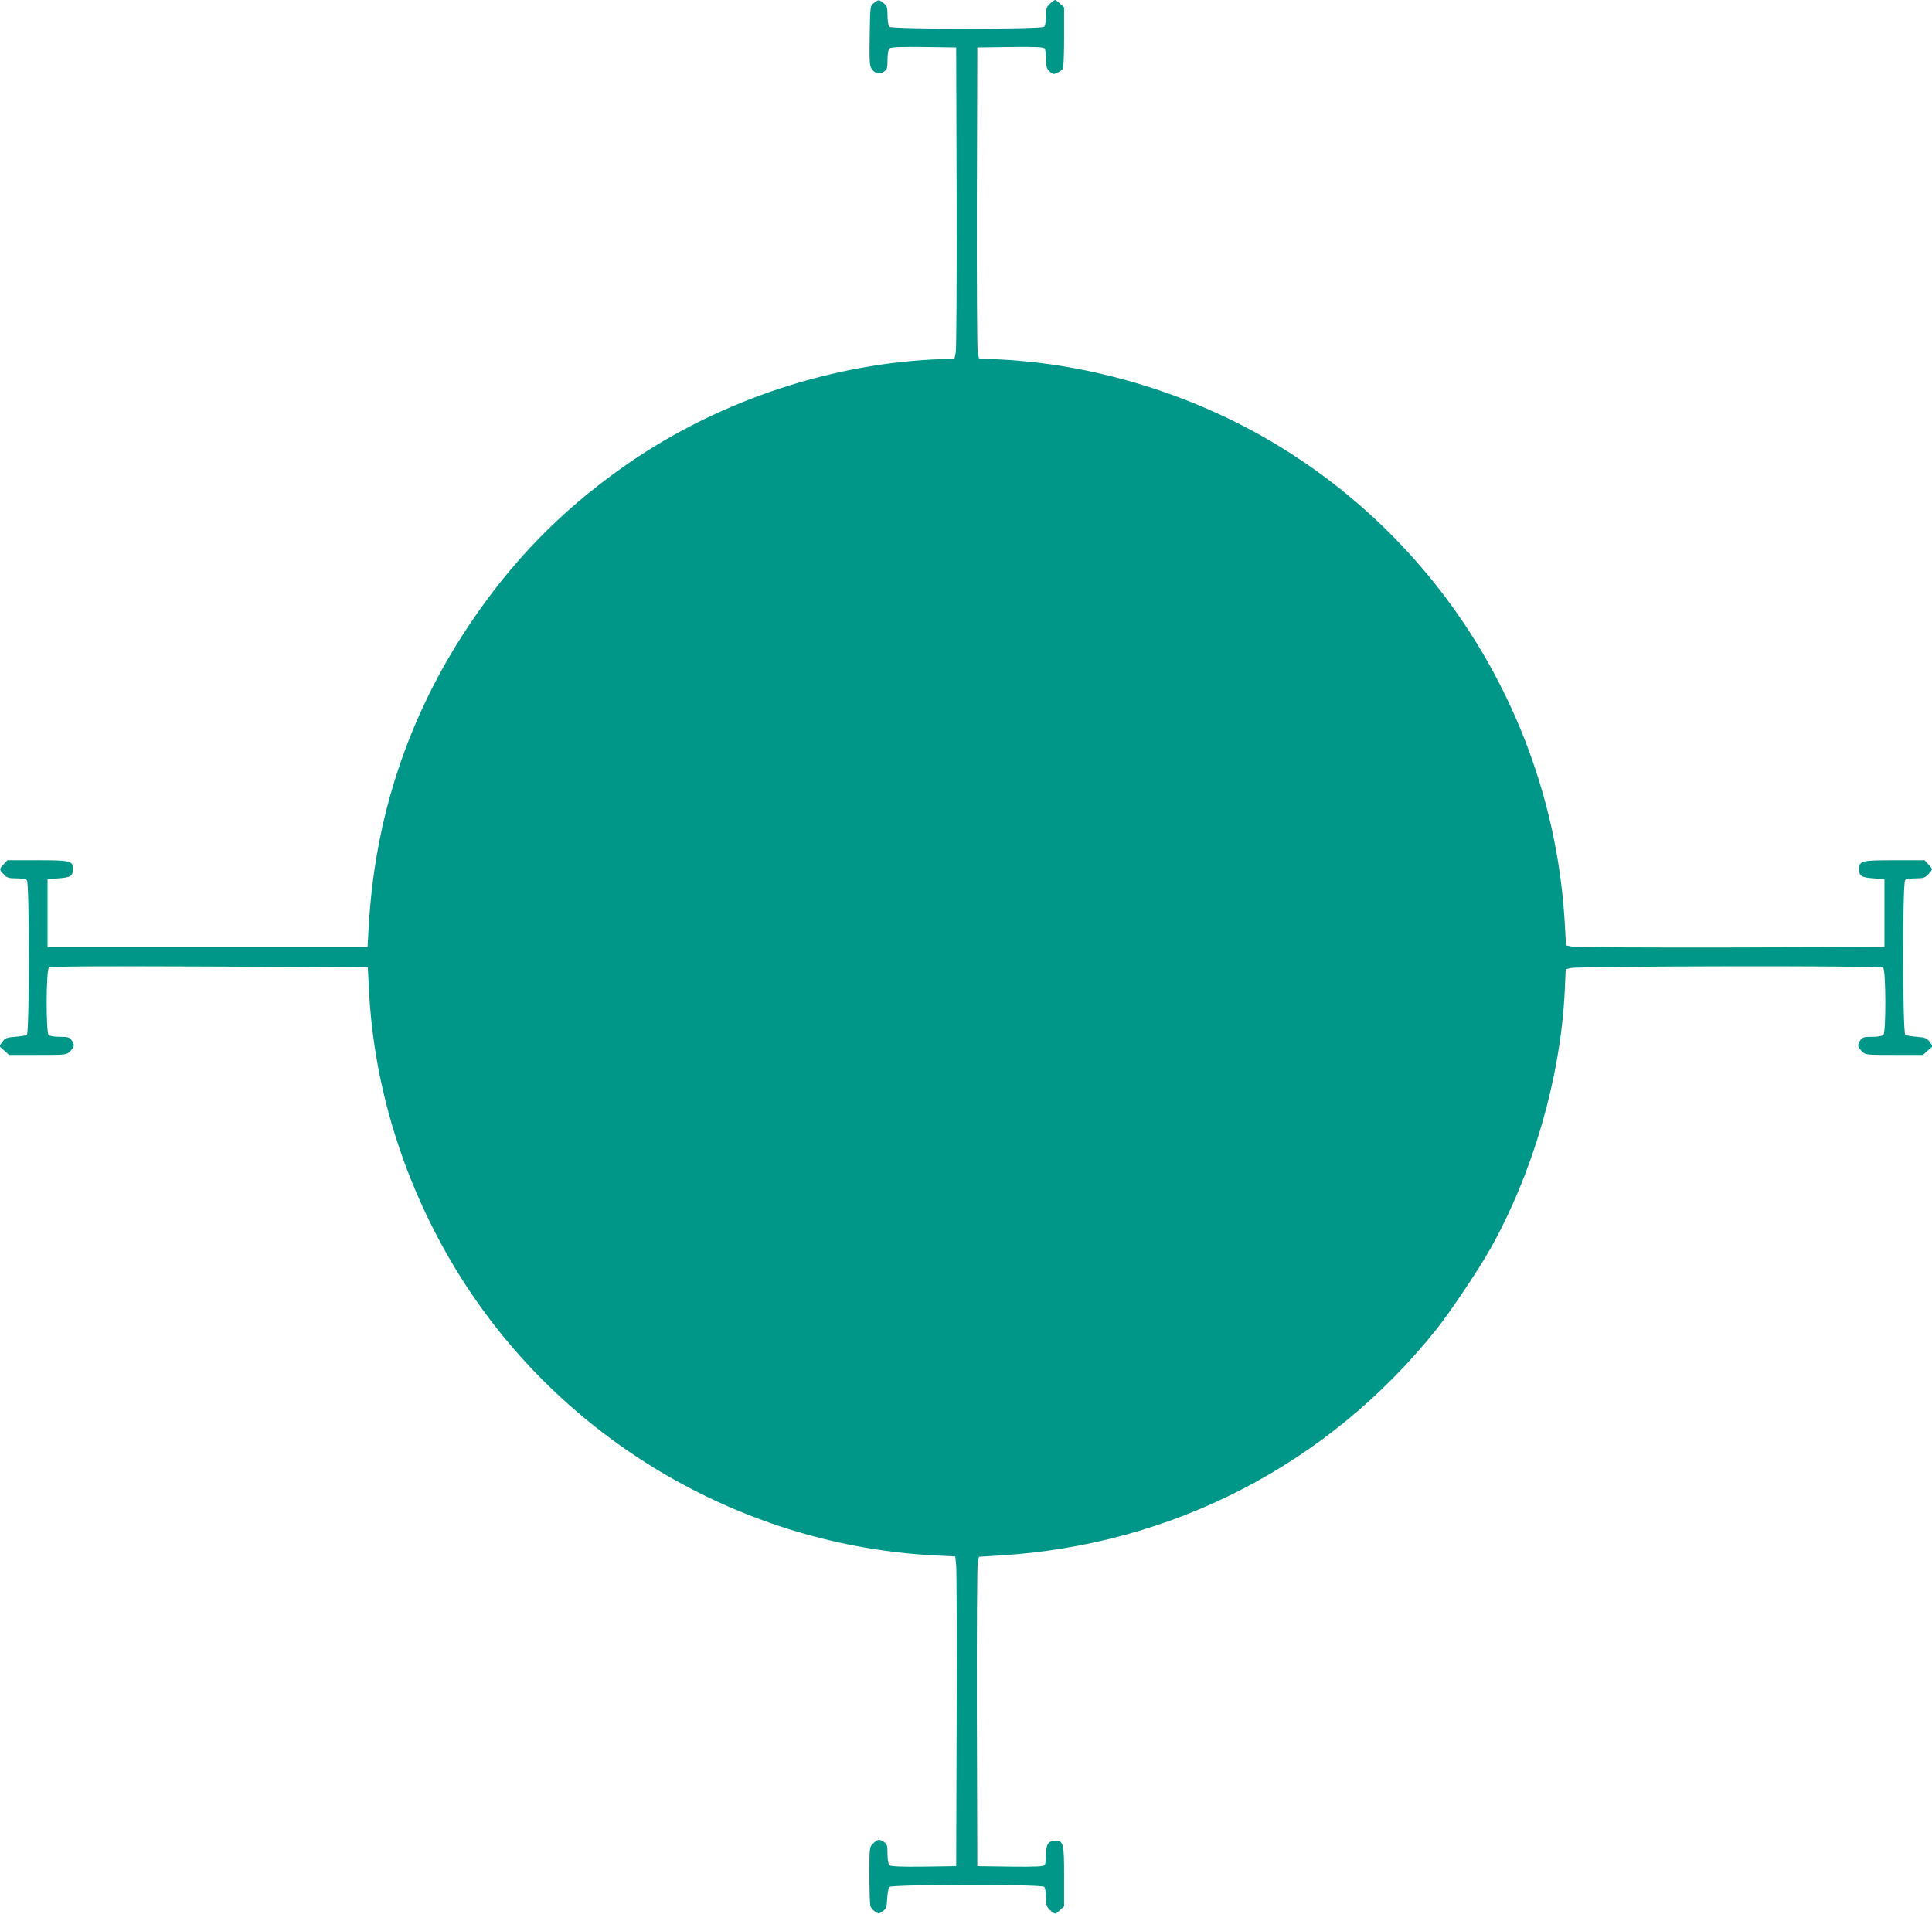 <?xml version="1.0" standalone="no"?>
<!DOCTYPE svg PUBLIC "-//W3C//DTD SVG 20010904//EN"
 "http://www.w3.org/TR/2001/REC-SVG-20010904/DTD/svg10.dtd">
<svg version="1.0" xmlns="http://www.w3.org/2000/svg"
 width="1280pt" height="1268pt" viewBox="0 0 1280 1268"
 preserveAspectRatio="xMidYMid meet">
<g transform="translate(0,1268) scale(0.1,-0.1)"
fill="#009688" stroke="none">
<path d="M5790 12660 c-25 -19 -25 -19 -28 -215 -3 -164 -1 -201 12 -220 21
-32 52 -40 81 -21 22 15 25 24 25 80 0 42 5 67 14 75 9 8 78 11 227 9 l214 -3
3 -992 c1 -545 -1 -1008 -6 -1030 l-8 -38 -139 -7 c-724 -36 -1468 -294 -2063
-717 -411 -291 -736 -626 -1016 -1046 -400 -599 -623 -1269 -663 -1995 l-8
-135 -1060 0 -1060 0 0 225 0 225 72 5 c81 6 96 15 96 61 0 55 -15 59 -235 59
l-199 0 -24 -26 c-31 -33 -31 -35 0 -68 21 -22 32 -26 83 -26 32 0 63 -5 70
-12 18 -18 17 -1013 0 -1025 -7 -4 -42 -10 -77 -13 -56 -4 -67 -9 -85 -33
l-21 -29 33 -29 32 -29 191 0 c188 0 190 0 214 25 29 28 31 42 9 73 -13 19
-24 22 -78 22 -35 0 -67 5 -74 12 -18 18 -17 432 2 447 10 8 282 10 1037 7
563 -2 1036 -5 1050 -5 l26 -2 7 -138 c32 -689 259 -1380 645 -1971 686 -1050
1852 -1721 3103 -1786 l137 -7 6 -61 c3 -34 5 -495 3 -1026 l-3 -965 -214 -3
c-149 -2 -218 1 -227 9 -9 8 -14 33 -14 75 0 54 -3 65 -22 78 -31 22 -45 20
-73 -9 -25 -24 -25 -26 -25 -207 0 -101 3 -193 6 -205 3 -12 17 -29 31 -39 24
-15 27 -15 52 3 23 17 26 28 29 84 2 35 8 69 14 76 15 18 1008 19 1026 1 7 -7
12 -38 12 -70 0 -51 4 -62 26 -83 33 -31 35 -31 68 0 l26 24 0 199 c0 221 -4
235 -60 235 -44 0 -60 -24 -60 -92 0 -31 -4 -62 -8 -69 -7 -9 -59 -12 -228
-10 l-219 3 -3 987 c-1 542 1 1003 6 1025 l8 38 129 8 c1148 67 2185 603 2900
1497 89 111 279 394 354 527 287 508 471 1146 498 1720 l6 141 36 8 c63 13
2052 16 2067 3 19 -15 20 -429 2 -447 -7 -7 -39 -12 -74 -12 -54 0 -65 -3 -78
-22 -22 -31 -20 -45 9 -73 24 -25 26 -25 214 -25 l191 0 32 29 33 29 -21 29
c-18 24 -29 29 -85 33 -35 3 -70 9 -76 13 -18 12 -19 1007 -1 1025 7 7 38 12
70 12 51 0 62 4 83 26 14 15 25 30 25 34 0 4 -11 19 -25 34 l-24 26 -199 0
c-220 0 -235 -4 -235 -59 0 -46 15 -55 96 -61 l72 -5 0 -225 0 -225 -1017 -3
c-559 -1 -1033 1 -1055 6 l-38 8 -7 129 c-72 1351 -827 2574 -1998 3240 -530
301 -1148 483 -1745 513 l-139 7 -8 38 c-5 22 -7 485 -6 1030 l3 992 219 3
c169 2 221 -1 228 -10 4 -7 8 -39 8 -70 0 -45 5 -63 20 -78 11 -11 25 -20 31
-20 15 0 53 21 61 34 4 6 8 100 8 209 l0 198 -26 24 c-15 14 -30 25 -34 25 -4
0 -19 -11 -34 -25 -22 -21 -26 -32 -26 -83 0 -32 -5 -63 -12 -70 -17 -17
-1009 -17 -1026 0 -7 7 -12 39 -12 74 0 56 -3 65 -26 83 -32 25 -33 25 -64 1z"/>
</g>
</svg>
